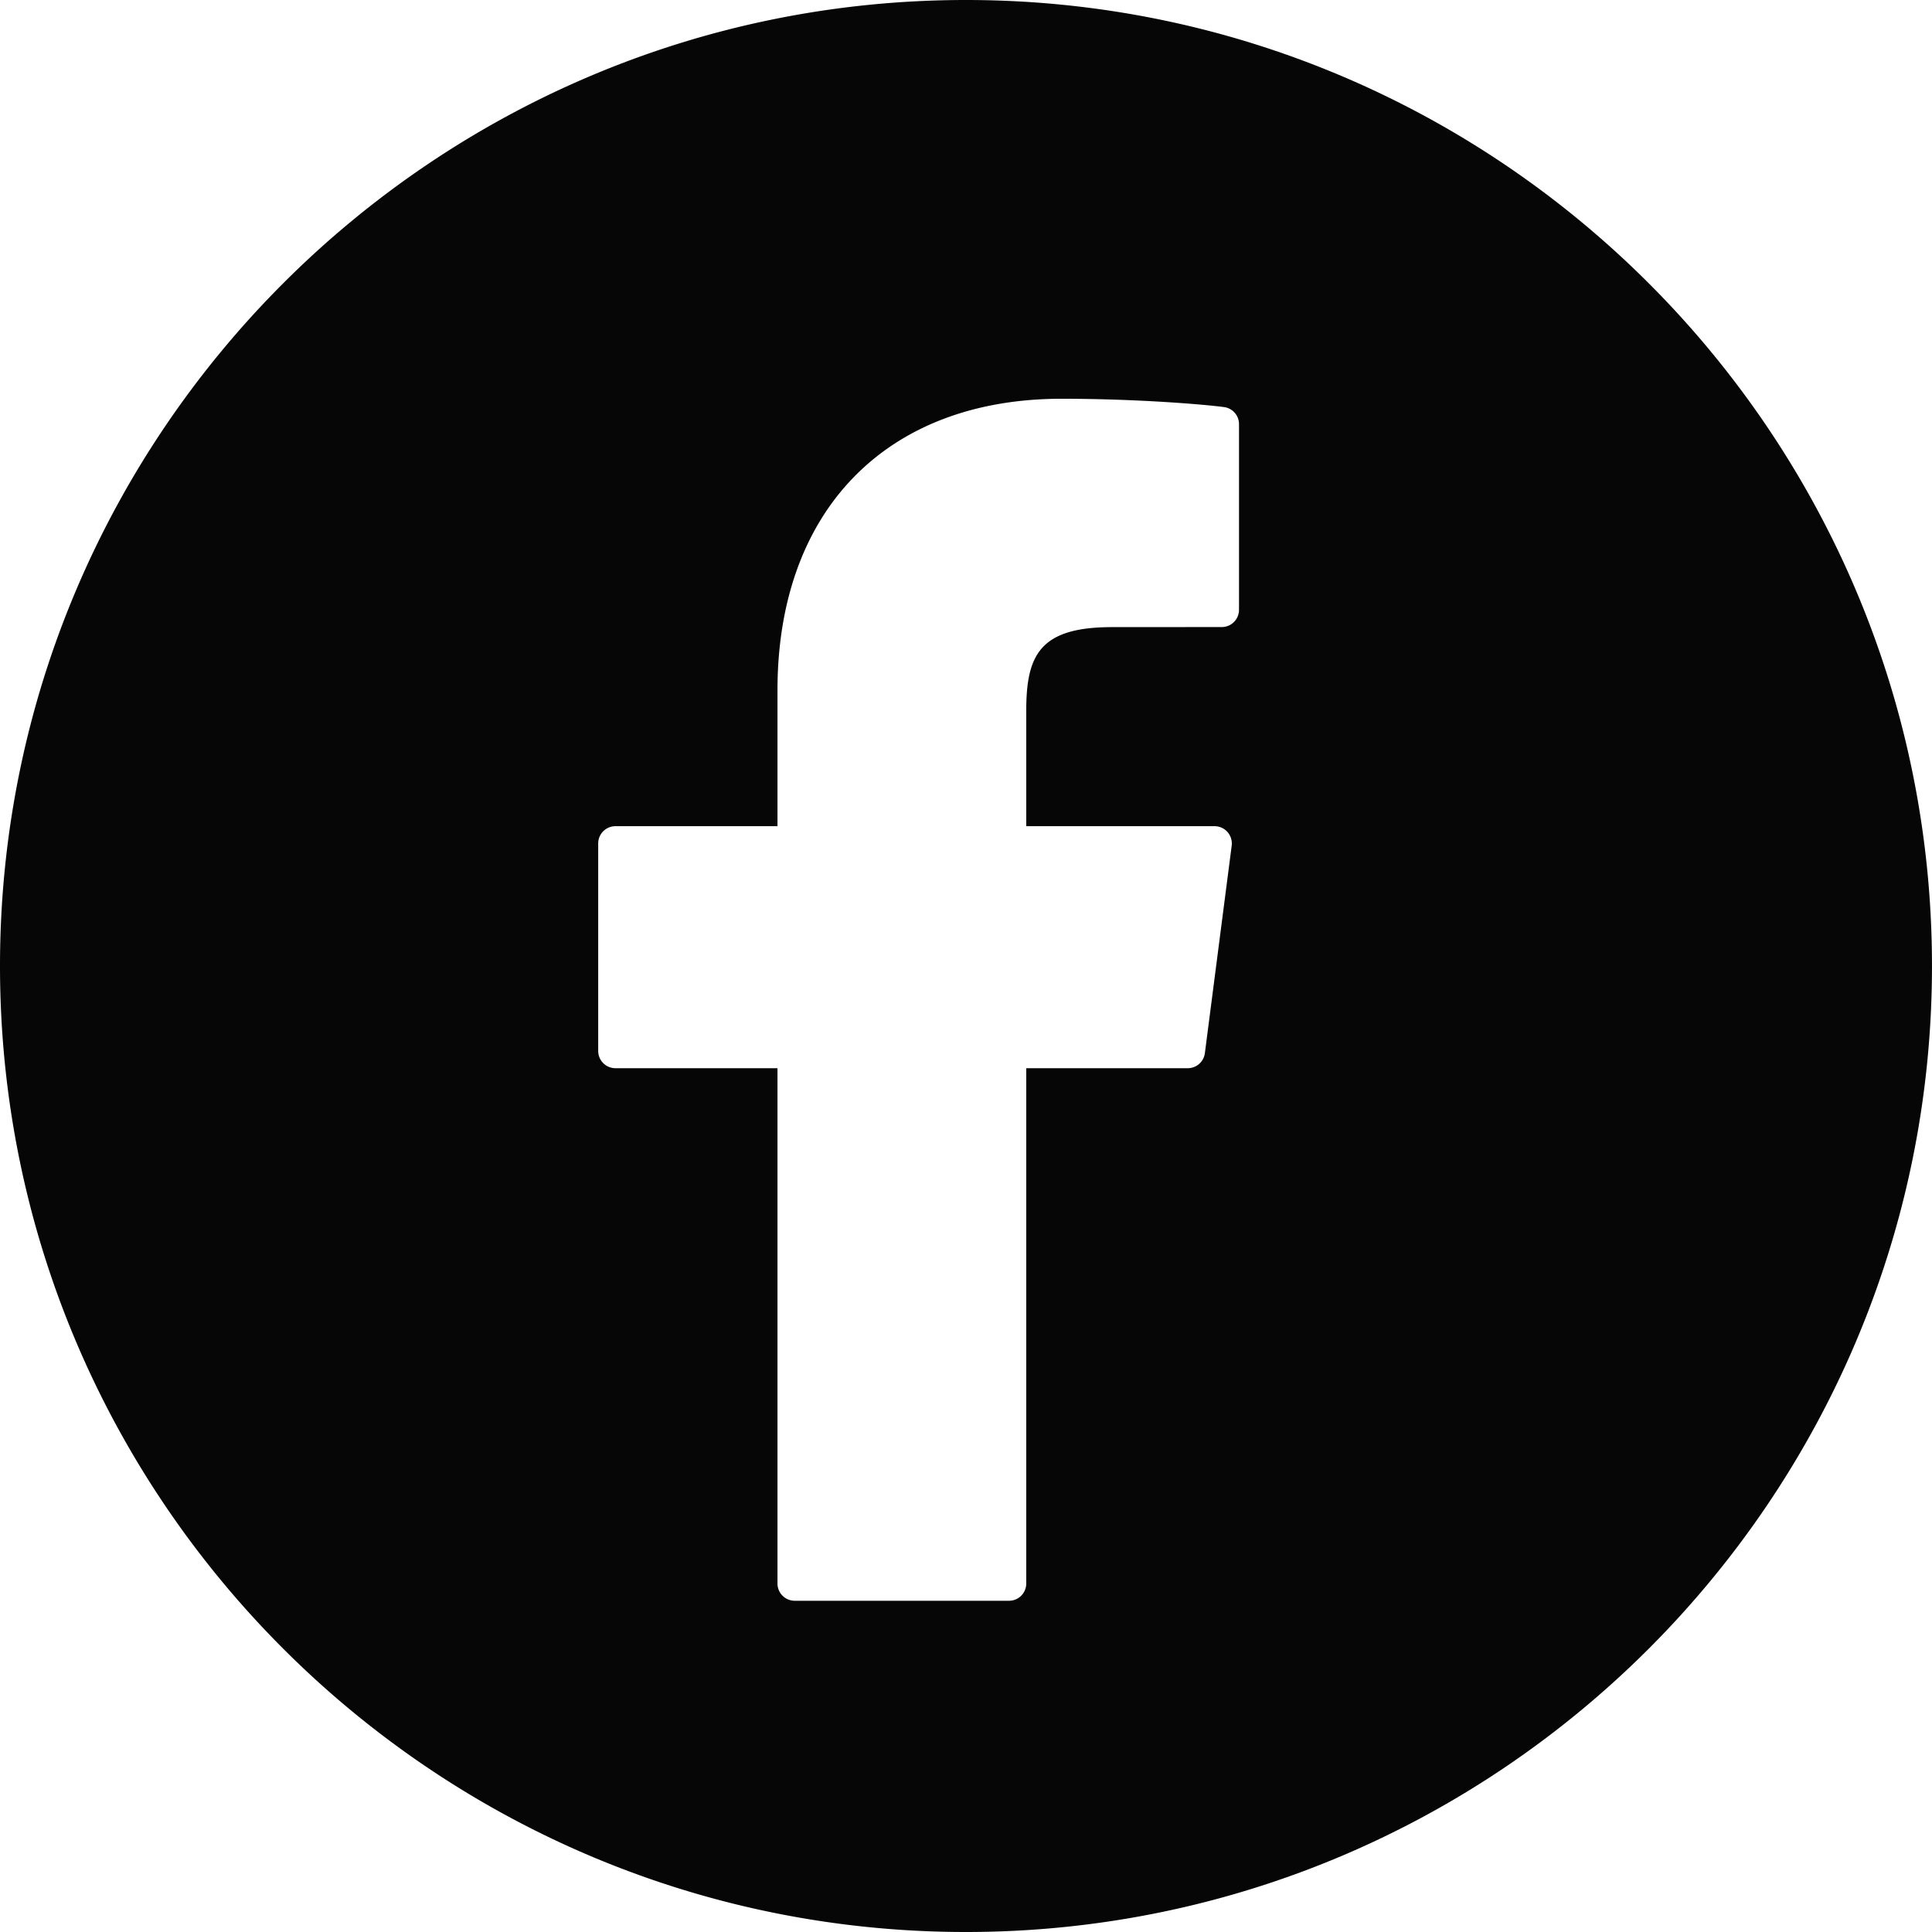 <svg xmlns="http://www.w3.org/2000/svg" width="512" height="512" fill="none"><g clip-path="url(#a)"><path fill="#060606" d="M255.997 0C114.835 0 0 114.839 0 255.995 0 397.156 114.835 512 255.997 512c141.153 0 255.998-114.844 255.998-256.005C511.995 114.839 397.15 0 255.997 0zm72.353 161.605a4.572 4.572 0 0 1-4.571 4.57l-29.101.019c-19.201 0-22.711 7.477-22.711 22.203v30.55h49.911c1.311 0 2.564.566 3.428 1.554a4.62 4.62 0 0 1 1.106 3.601l-7.108 54.997a4.57 4.57 0 0 1-4.534 3.986h-42.803v136.563a4.572 4.572 0 0 1-4.571 4.57h-56.784a4.57 4.57 0 0 1-4.571-4.57V283.085h-42.94a4.57 4.57 0 0 1-4.571-4.571v-54.997a4.574 4.574 0 0 1 4.571-4.57h42.94v-35.993c0-47.671 28.85-77.279 75.3-77.279 19.969 0 37.616 1.486 43.037 2.203a4.57 4.57 0 0 1 3.972 4.53v49.197z"/></g><defs><clipPath id="a"><path fill="#fff" d="M0 0h512v512H0z"/></clipPath></defs></svg>